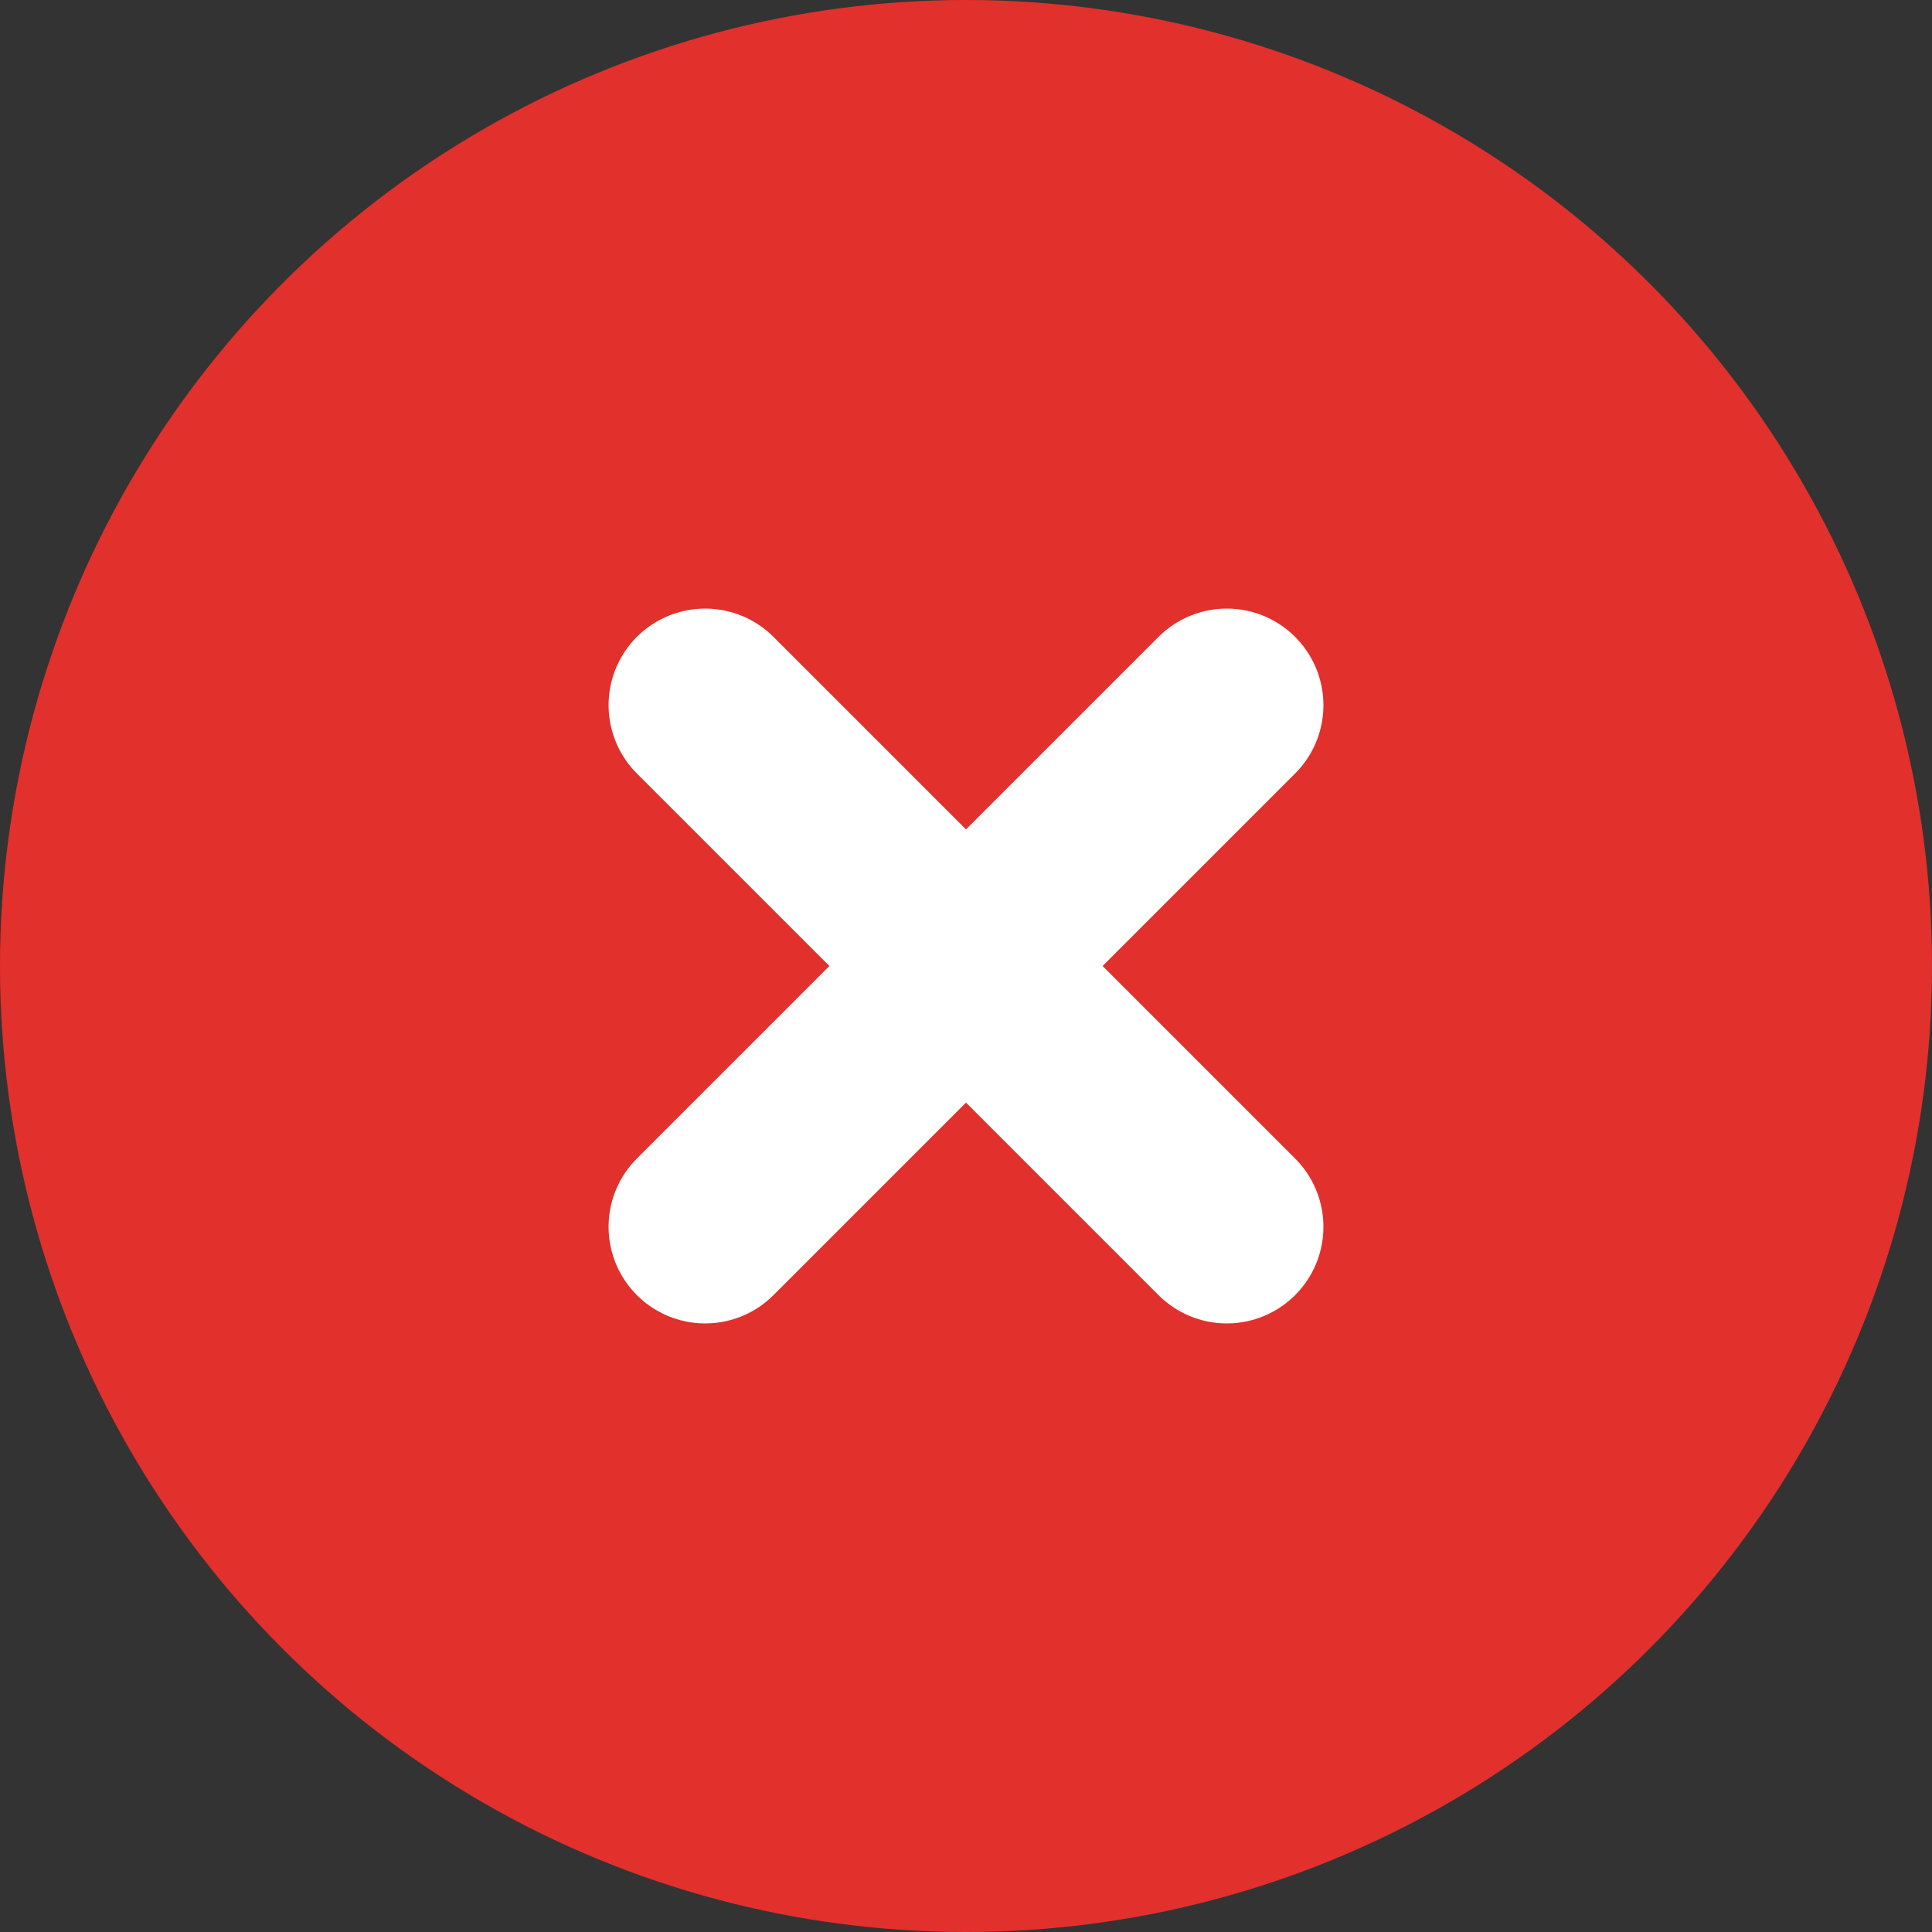 <svg width="32" height="32" viewBox="0 0 32 32" xmlns="http://www.w3.org/2000/svg">
    <rect x="0" y="0" width="32" height="32" fill="#333333" stroke="none"/>
    <g fill="none" fill-rule="evenodd">
        <path d="M0 0h32v32H0z"/>
        <circle stroke="#E2302D" stroke-width="3.2" fill="#E2302D" stroke-linecap="round" stroke-linejoin="round" cx="16" cy="16" r="14.4"/>
        <path stroke="#FFF" stroke-width="3.2" stroke-linecap="round" stroke-linejoin="round" d="m20.32 11.68-8.64 8.64M11.68 11.68l8.64 8.64"/>
    </g>
</svg>
